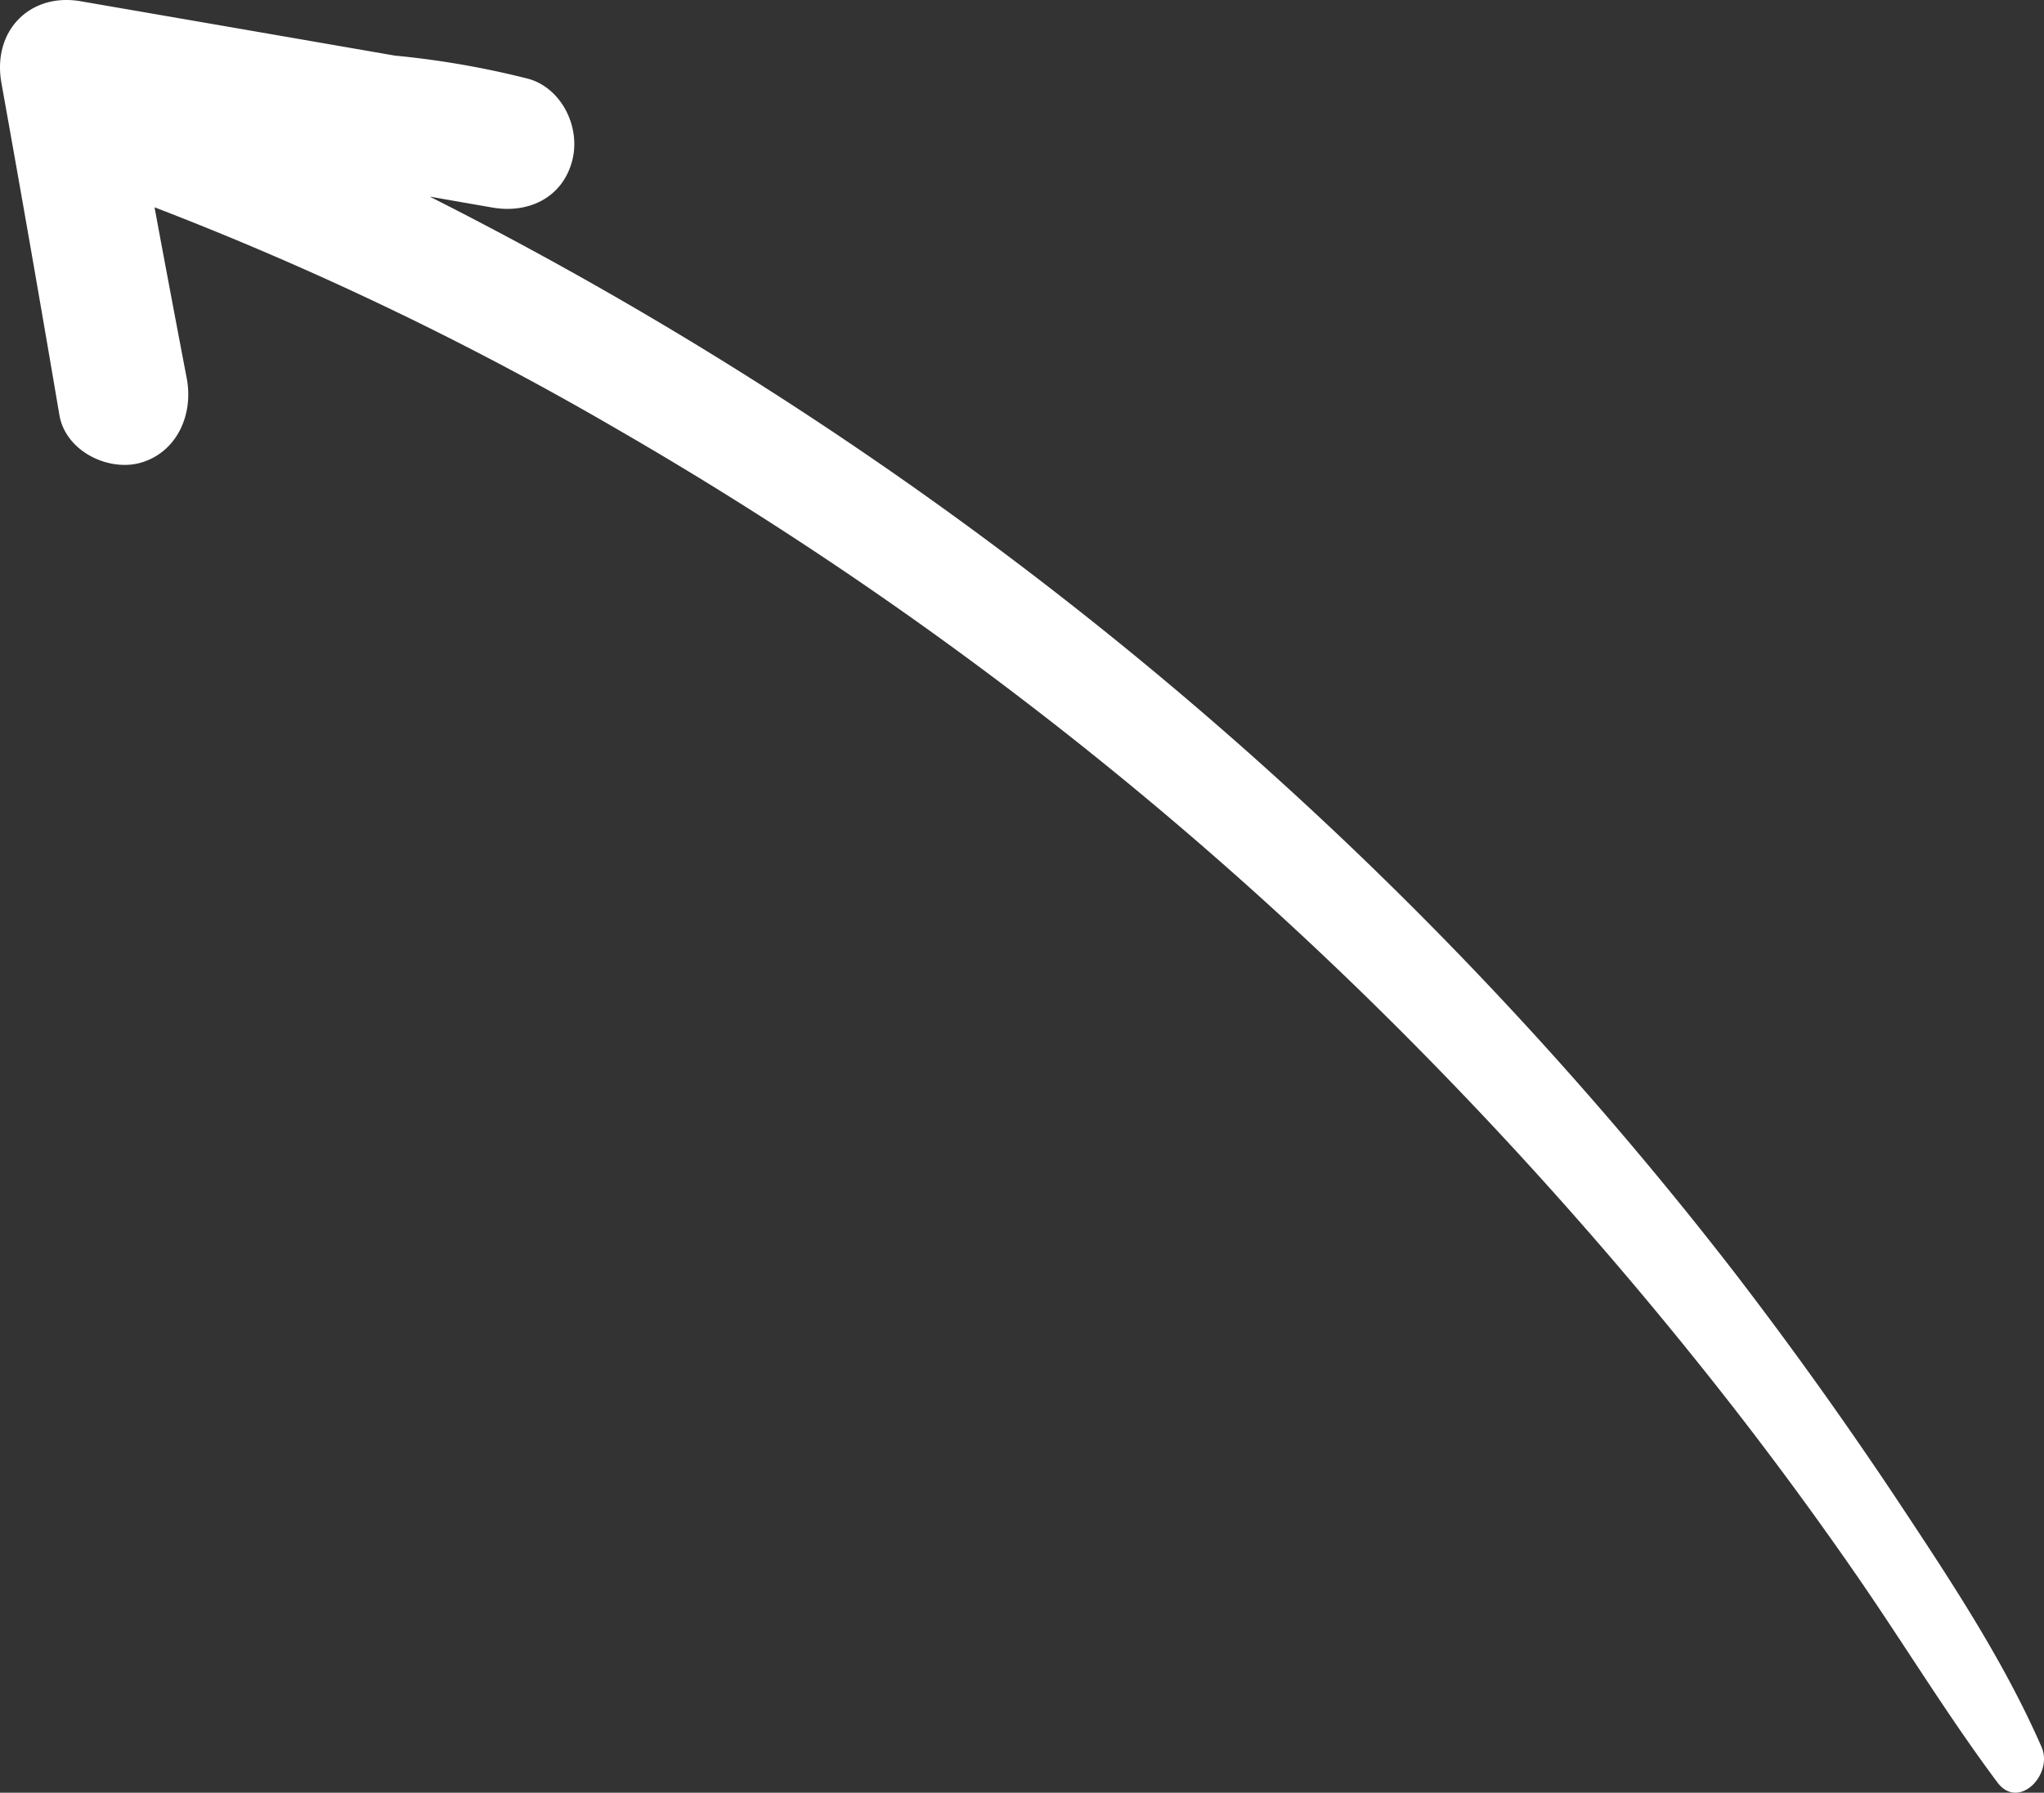 <svg xmlns="http://www.w3.org/2000/svg" xmlns:xlink="http://www.w3.org/1999/xlink" width="193.112" height="169.37" viewBox="0 0 193.112 169.37"><rect x="0" y="0" width="193.112" height="169.37" fill="#333333" stroke="none"/><defs><clipPath id="a"><rect width="193.112" height="169.37" fill="none"></rect></clipPath></defs><g clip-path="url(#a)"><path d="M7.606.116q14.852,2.562,29.7,5.138A83.316,83.316,0,0,1,49.8,7.415c3.2.807,5.109,4.559,4.256,7.781-.946,3.575-4.239,4.983-7.5,4.418Q43.581,19.1,40.6,18.575a363.161,363.161,0,0,1,56.15,35.1,361.774,361.774,0,0,1,67.077,66.494q8.118,10.56,15.515,21.688c4.906,7.407,9.955,15,13.541,23.2,1.13,2.584-2.167,6.019-4.171,3.341-4.668-6.24-8.739-12.95-13.173-19.374q-6.593-9.55-13.792-18.623a386.265,386.265,0,0,0-30.829-34.424A355.961,355.961,0,0,0,58.472,40.645,302.347,302.347,0,0,0,14.6,19.585q1.5,8.087,3.044,16.166c.653,3.428-.941,6.993-4.359,7.968-3.012.859-7.089-1.06-7.676-4.524Q2.95,23.514.139,7.867C-.765,2.87,2.877-.7,7.606.116" transform="translate(0 0)" fill="#fff"></path></g></svg>